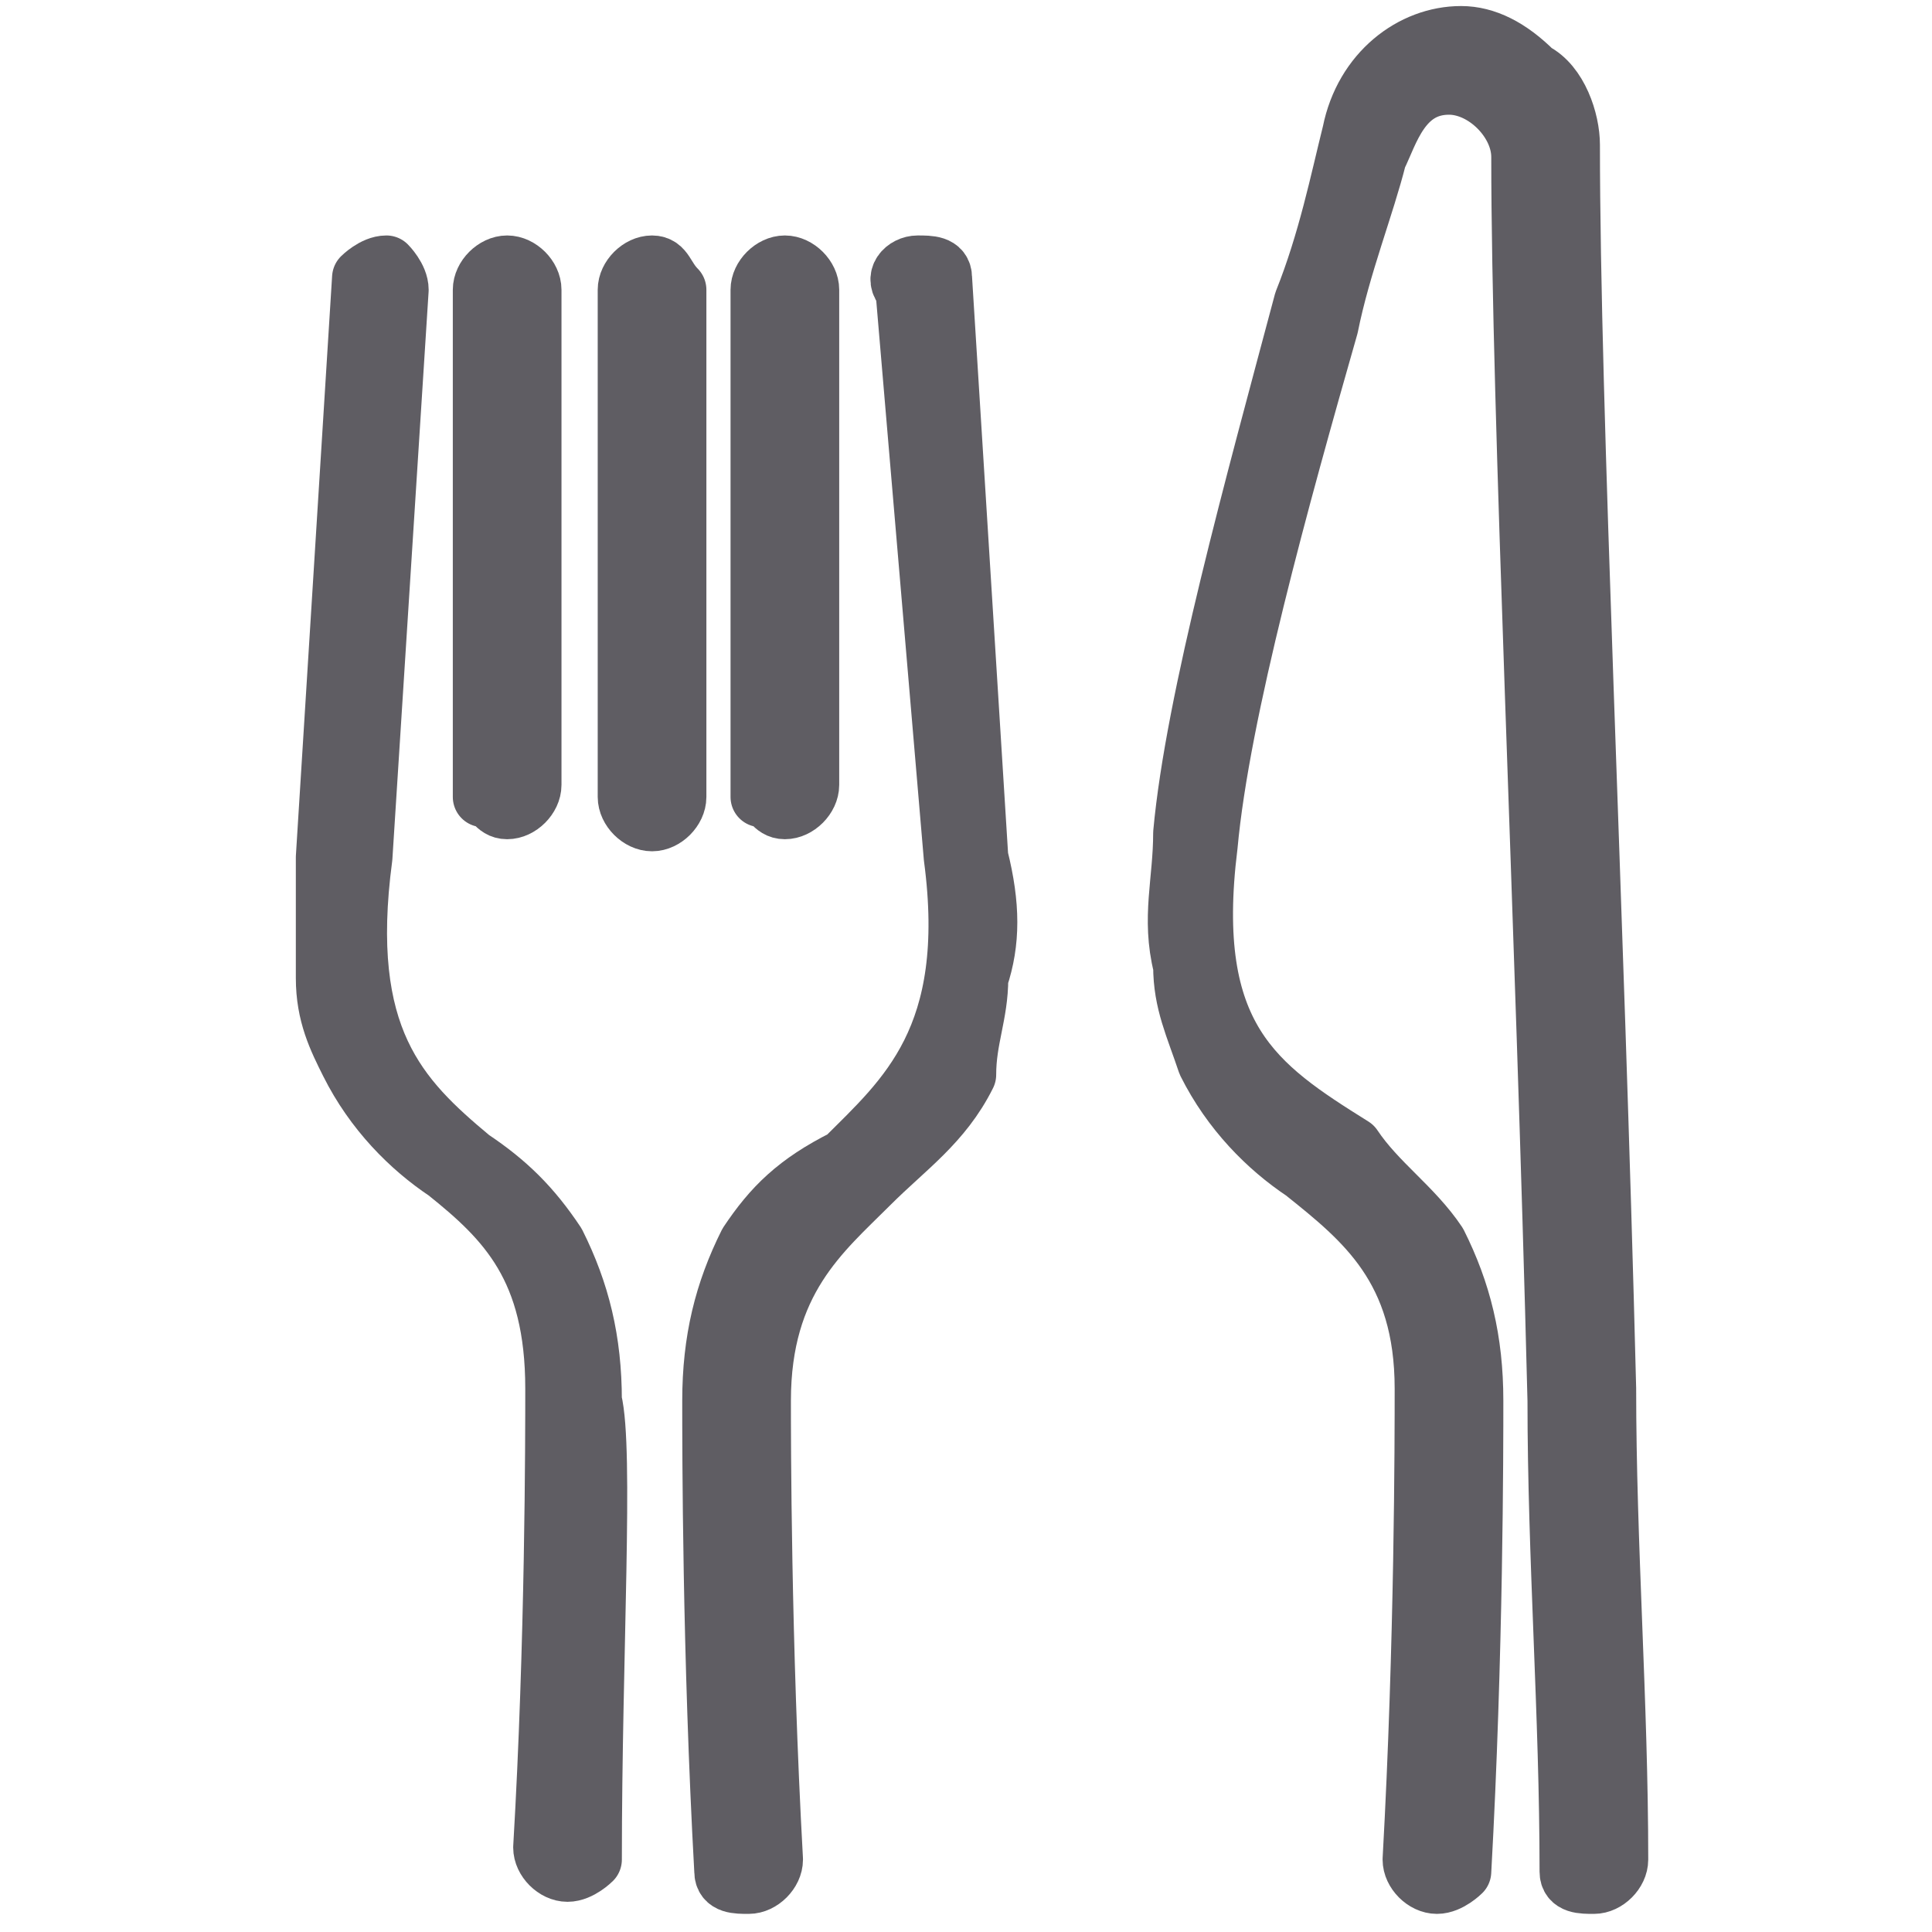 <?xml version="1.0" encoding="utf-8"?>
<!-- Generator: Adobe Illustrator 22.0.1, SVG Export Plug-In . SVG Version: 6.00 Build 0)  -->
<svg version="1.1" id="Livello_1" xmlns="http://www.w3.org/2000/svg" xmlns:xlink="http://www.w3.org/1999/xlink" x="0px" y="0px"
	 viewBox="0 0 16 16" style="enable-background:new 0 0 16 16;" xml:space="preserve">
<style type="text/css">
	.st0{fill:none;stroke:#5F5D63;stroke-width:0.5;stroke-linejoin:round;stroke-miterlimit:10;}
</style>
<g>
	<path class="st0" d="M13.4,15.4c0-1.3-0.1-2.6-0.1-3.9C13.2,7.5,13,3.4,13,1.2c0-0.2-0.1-0.5-0.3-0.6c-0.2-0.2-0.4-0.3-0.6-0.3
		c-0.4,0-0.8,0.3-0.9,0.8C11.1,1.5,11,2,10.8,2.5c-0.4,1.5-0.9,3.3-1,4.4c0,0.4-0.1,0.7,0,1.1c0,0.3,0.1,0.5,0.2,0.8
		c0.2,0.4,0.5,0.7,0.8,0.9c0.5,0.4,1,0.8,1,1.8c0,0.4,0,2.1-0.1,3.9c0,0.1,0.1,0.2,0.2,0.2l0,0c0.1,0,0.2-0.1,0.2-0.1
		c0.1-1.8,0.1-3.5,0.1-3.9c0-0.5-0.1-0.9-0.3-1.3c-0.2-0.3-0.5-0.5-0.7-0.8C10.4,9,9.8,8.6,10,7c0.1-1.1,0.6-2.9,1-4.3
		c0.1-0.5,0.3-1,0.4-1.4c0.1-0.2,0.2-0.6,0.6-0.6c0.3,0,0.6,0.3,0.6,0.6c0,2.1,0.2,6.3,0.3,10.3c0,1.3,0.1,2.6,0.1,3.9
		c0,0.1,0.1,0.1,0.2,0.1l0,0C13.3,15.6,13.4,15.5,13.4,15.4z"/>
	<path class="st0" d="M4.6,10.3C4.4,10,4.2,9.8,3.9,9.6C3.3,9.1,2.8,8.6,3,7.1l0,0l0.3-4.7c0-0.1-0.1-0.2-0.1-0.2
		C3.1,2.2,3,2.3,3,2.3L2.7,7.1c0,0.4,0,0.7,0,1c0,0.3,0.1,0.5,0.2,0.7c0.2,0.4,0.5,0.7,0.8,0.9c0.5,0.4,0.9,0.8,0.9,1.8
		c0,0.4,0,2.1-0.1,3.8c0,0.1,0.1,0.2,0.2,0.2l0,0c0.1,0,0.2-0.1,0.2-0.1c0-1.7,0.1-3.4,0-3.8C4.9,11.1,4.8,10.7,4.6,10.3z"/>
	<path class="st0" d="M8.1,7.1L7.8,2.3c0-0.1-0.1-0.1-0.2-0.1S7.4,2.3,7.5,2.4l0.4,4.7l0,0c0.2,1.5-0.4,2-0.9,2.5
		C6.6,9.8,6.4,10,6.2,10.3c-0.2,0.4-0.3,0.8-0.3,1.3c0,0.4,0,2.1,0.1,3.9c0,0.1,0.1,0.1,0.2,0.1l0,0c0.1,0,0.2-0.1,0.2-0.2
		c-0.1-1.8-0.1-3.5-0.1-3.8c0-1,0.5-1.4,0.9-1.8C7.5,9.5,7.8,9.3,8,8.9c0-0.3,0.1-0.5,0.1-0.8C8.2,7.8,8.2,7.5,8.1,7.1z"/>
	<path class="st0" d="M5.4,2.2c-0.1,0-0.2,0.1-0.2,0.2v4.2c0,0.1,0.1,0.2,0.2,0.2s0.2-0.1,0.2-0.2V2.4C5.5,2.3,5.5,2.2,5.4,2.2z"/>
	<path class="st0" d="M4.2,6.7c0.1,0,0.2-0.1,0.2-0.2V2.4c0-0.1-0.1-0.2-0.2-0.2S4,2.3,4,2.4v4.2C4.1,6.6,4.1,6.7,4.2,6.7z"/>
	<path class="st0" d="M6.5,6.7c0.1,0,0.2-0.1,0.2-0.2V2.4c0-0.1-0.1-0.2-0.2-0.2S6.3,2.3,6.3,2.4v4.2C6.4,6.6,6.4,6.7,6.5,6.7z"/>
</g>
</svg>
